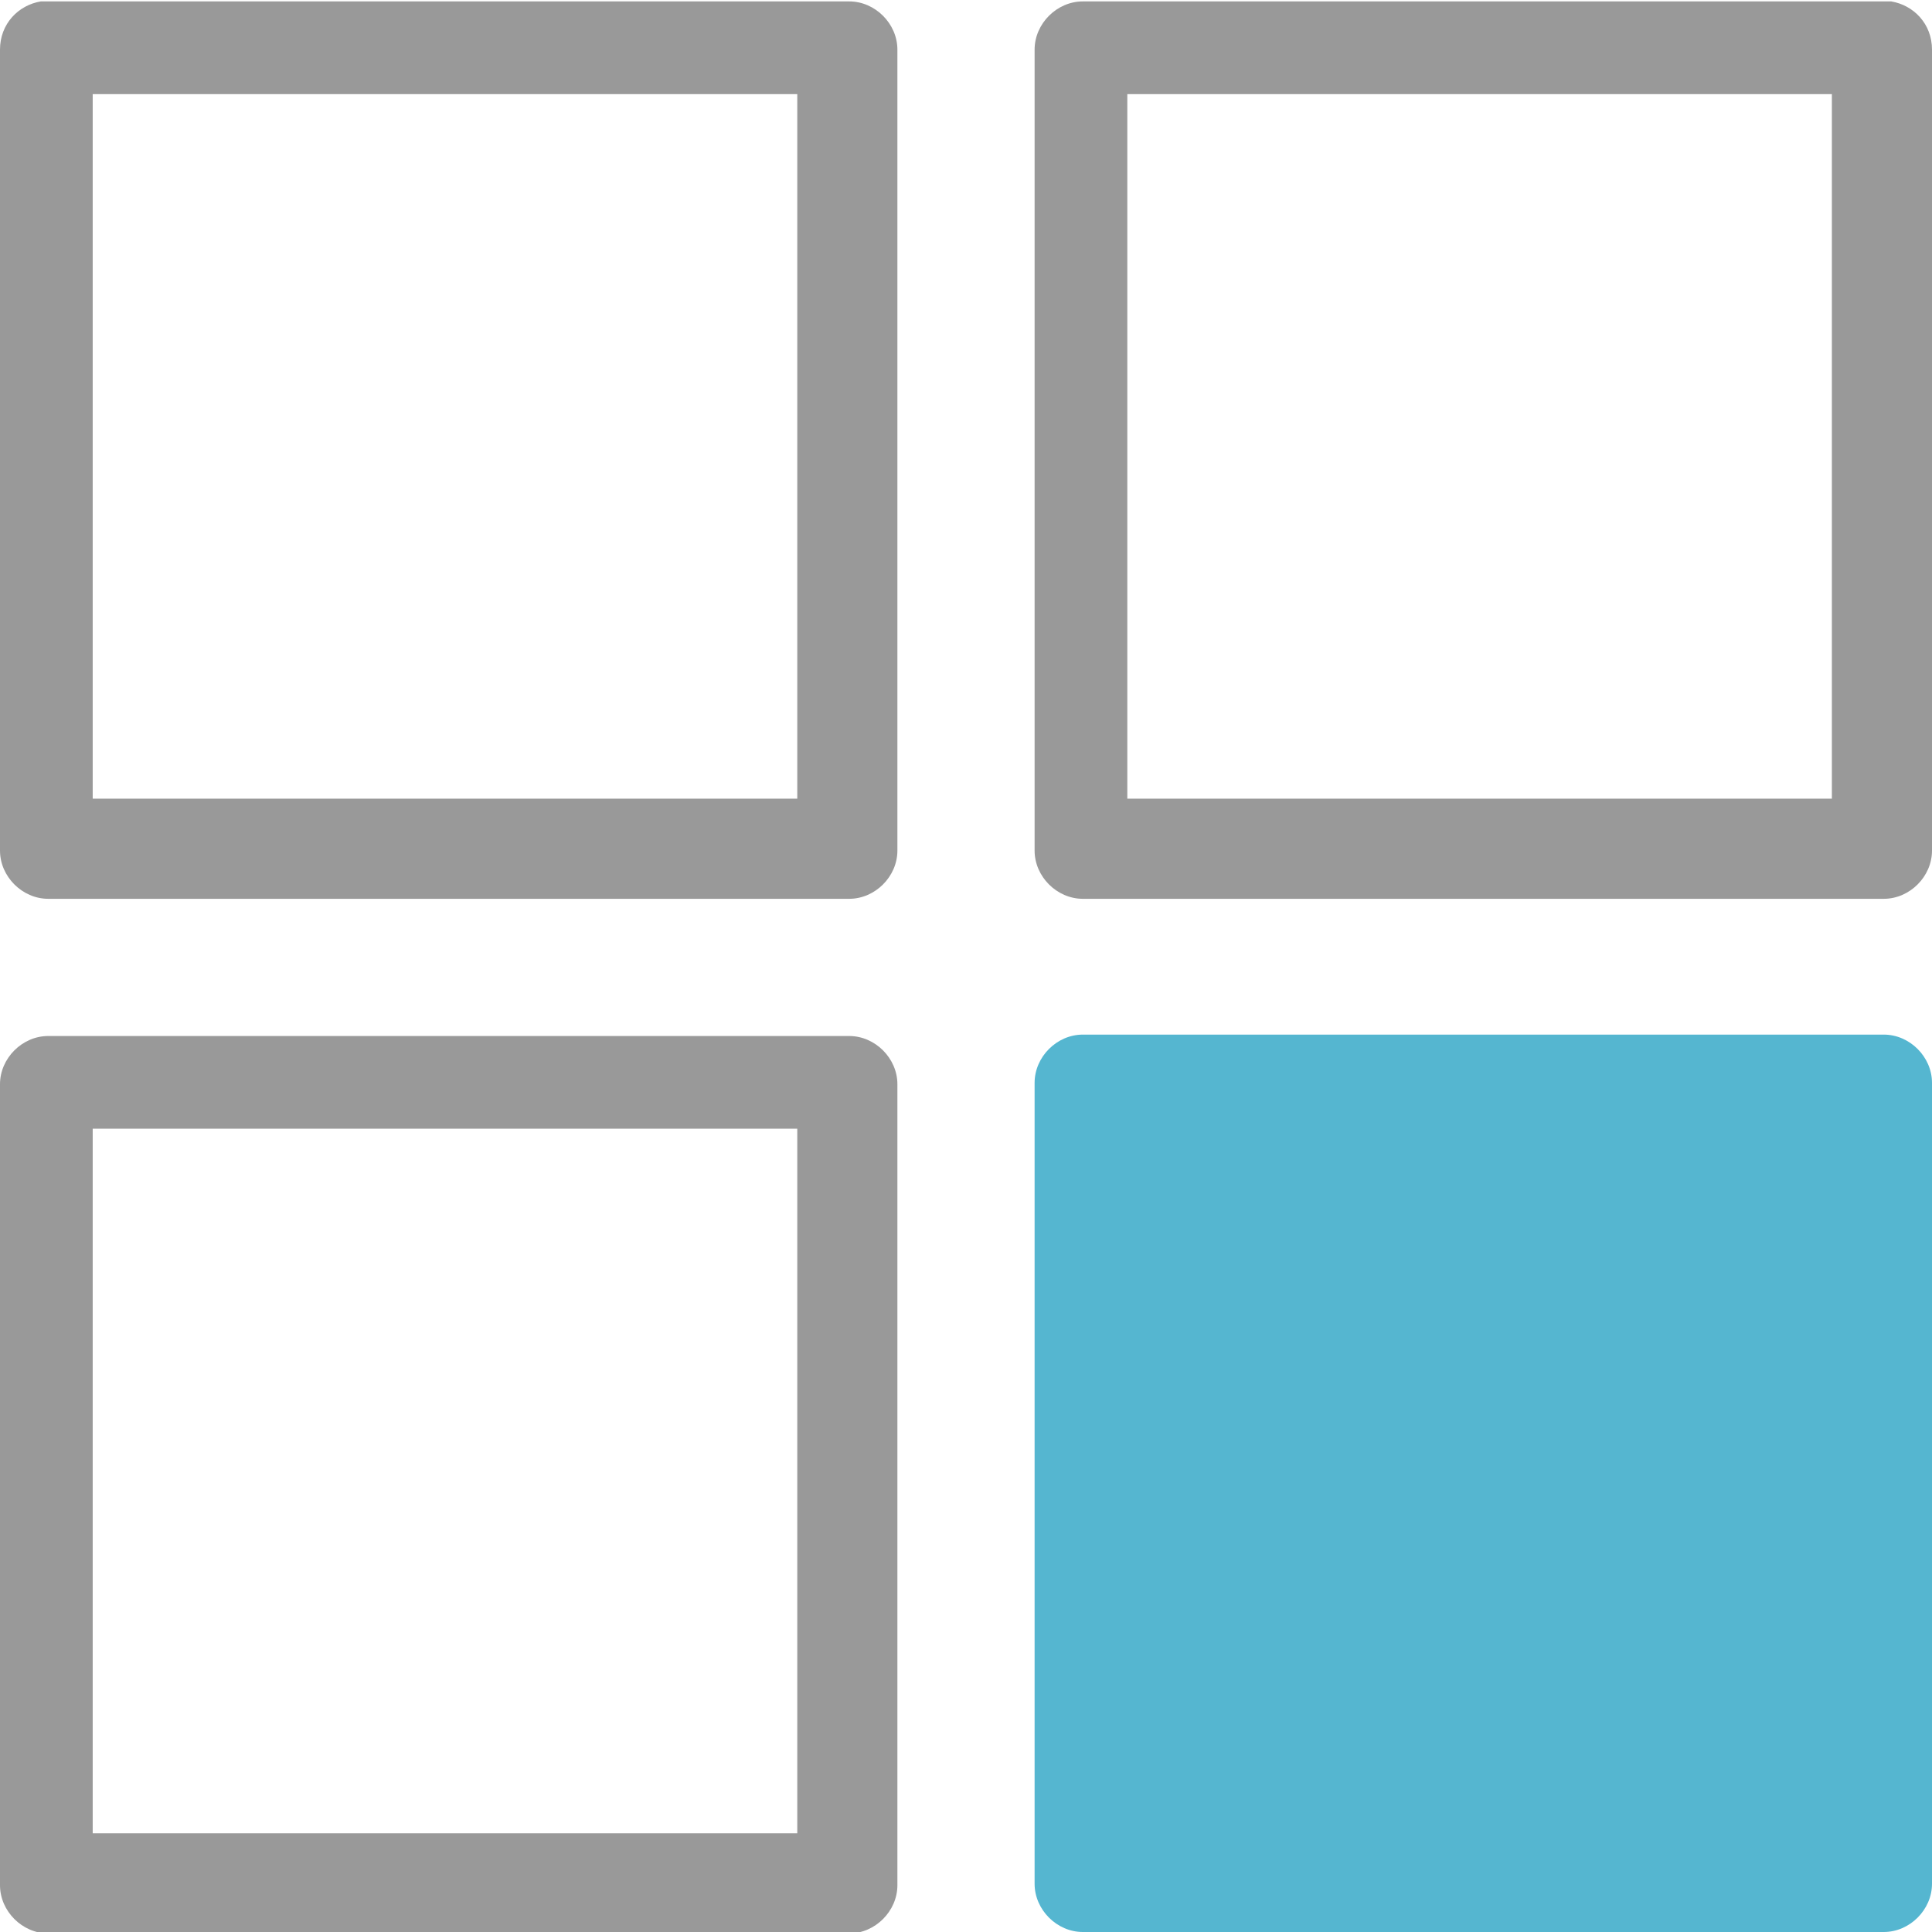 <?xml version="1.0" encoding="utf-8"?>
<!-- Generator: Adobe Illustrator 19.1.0, SVG Export Plug-In . SVG Version: 6.00 Build 0)  -->
<svg version="1.1" id="Layer_1" xmlns="http://www.w3.org/2000/svg" xmlns:xlink="http://www.w3.org/1999/xlink" x="0px" y="0px"
	 viewBox="13 15 52.1 52.1" style="enable-background:new 13 15 52.1 52.1;" xml:space="preserve">
<style type="text/css">
	.st0{fill:#999999;}
	.st1{fill:#55B6D0;}
</style>
<g transform="translate(0,-952.362)">
	<path class="st0" d="M14.1,967.4c-0.6,0.1-1.1,0.6-1.1,1.3v21.6c0,0.7,0.6,1.3,1.3,1.3h21.6c0.7,0,1.3-0.6,1.3-1.3v-21.6
		c0-0.7-0.6-1.3-1.3-1.3H14.3C14.2,967.4,14.2,967.4,14.1,967.4z M42.2,967.4c-0.7,0-1.3,0.6-1.3,1.3v21.6c0,0.7,0.6,1.3,1.3,1.3
		h21.6c0.7,0,1.3-0.6,1.3-1.3v-21.6c0-0.7-0.5-1.2-1.1-1.3h-0.1H42.2z M15.5,969.9h19v19h-19V969.9z M43.4,969.9h19v19h-19V969.9z
		 M14.3,995.3c-0.7,0-1.3,0.6-1.3,1.3v21.6c0,0.7,0.6,1.3,1.3,1.3h21.6c0.7,0,1.3-0.6,1.3-1.3v-21.6c0-0.7-0.6-1.3-1.3-1.3H14.3z
		 M15.5,997.8h19v19h-19V997.8z"/>
</g>
<path class="st1" d="M42.2,42.9c-0.7,0-1.3,0.6-1.3,1.3v21.6c0,0.7,0.6,1.3,1.3,1.3h21.6c0.7,0,1.3-0.6,1.3-1.3V44.2
	c0-0.7-0.6-1.3-1.3-1.3H42.2z"/>
</svg>
